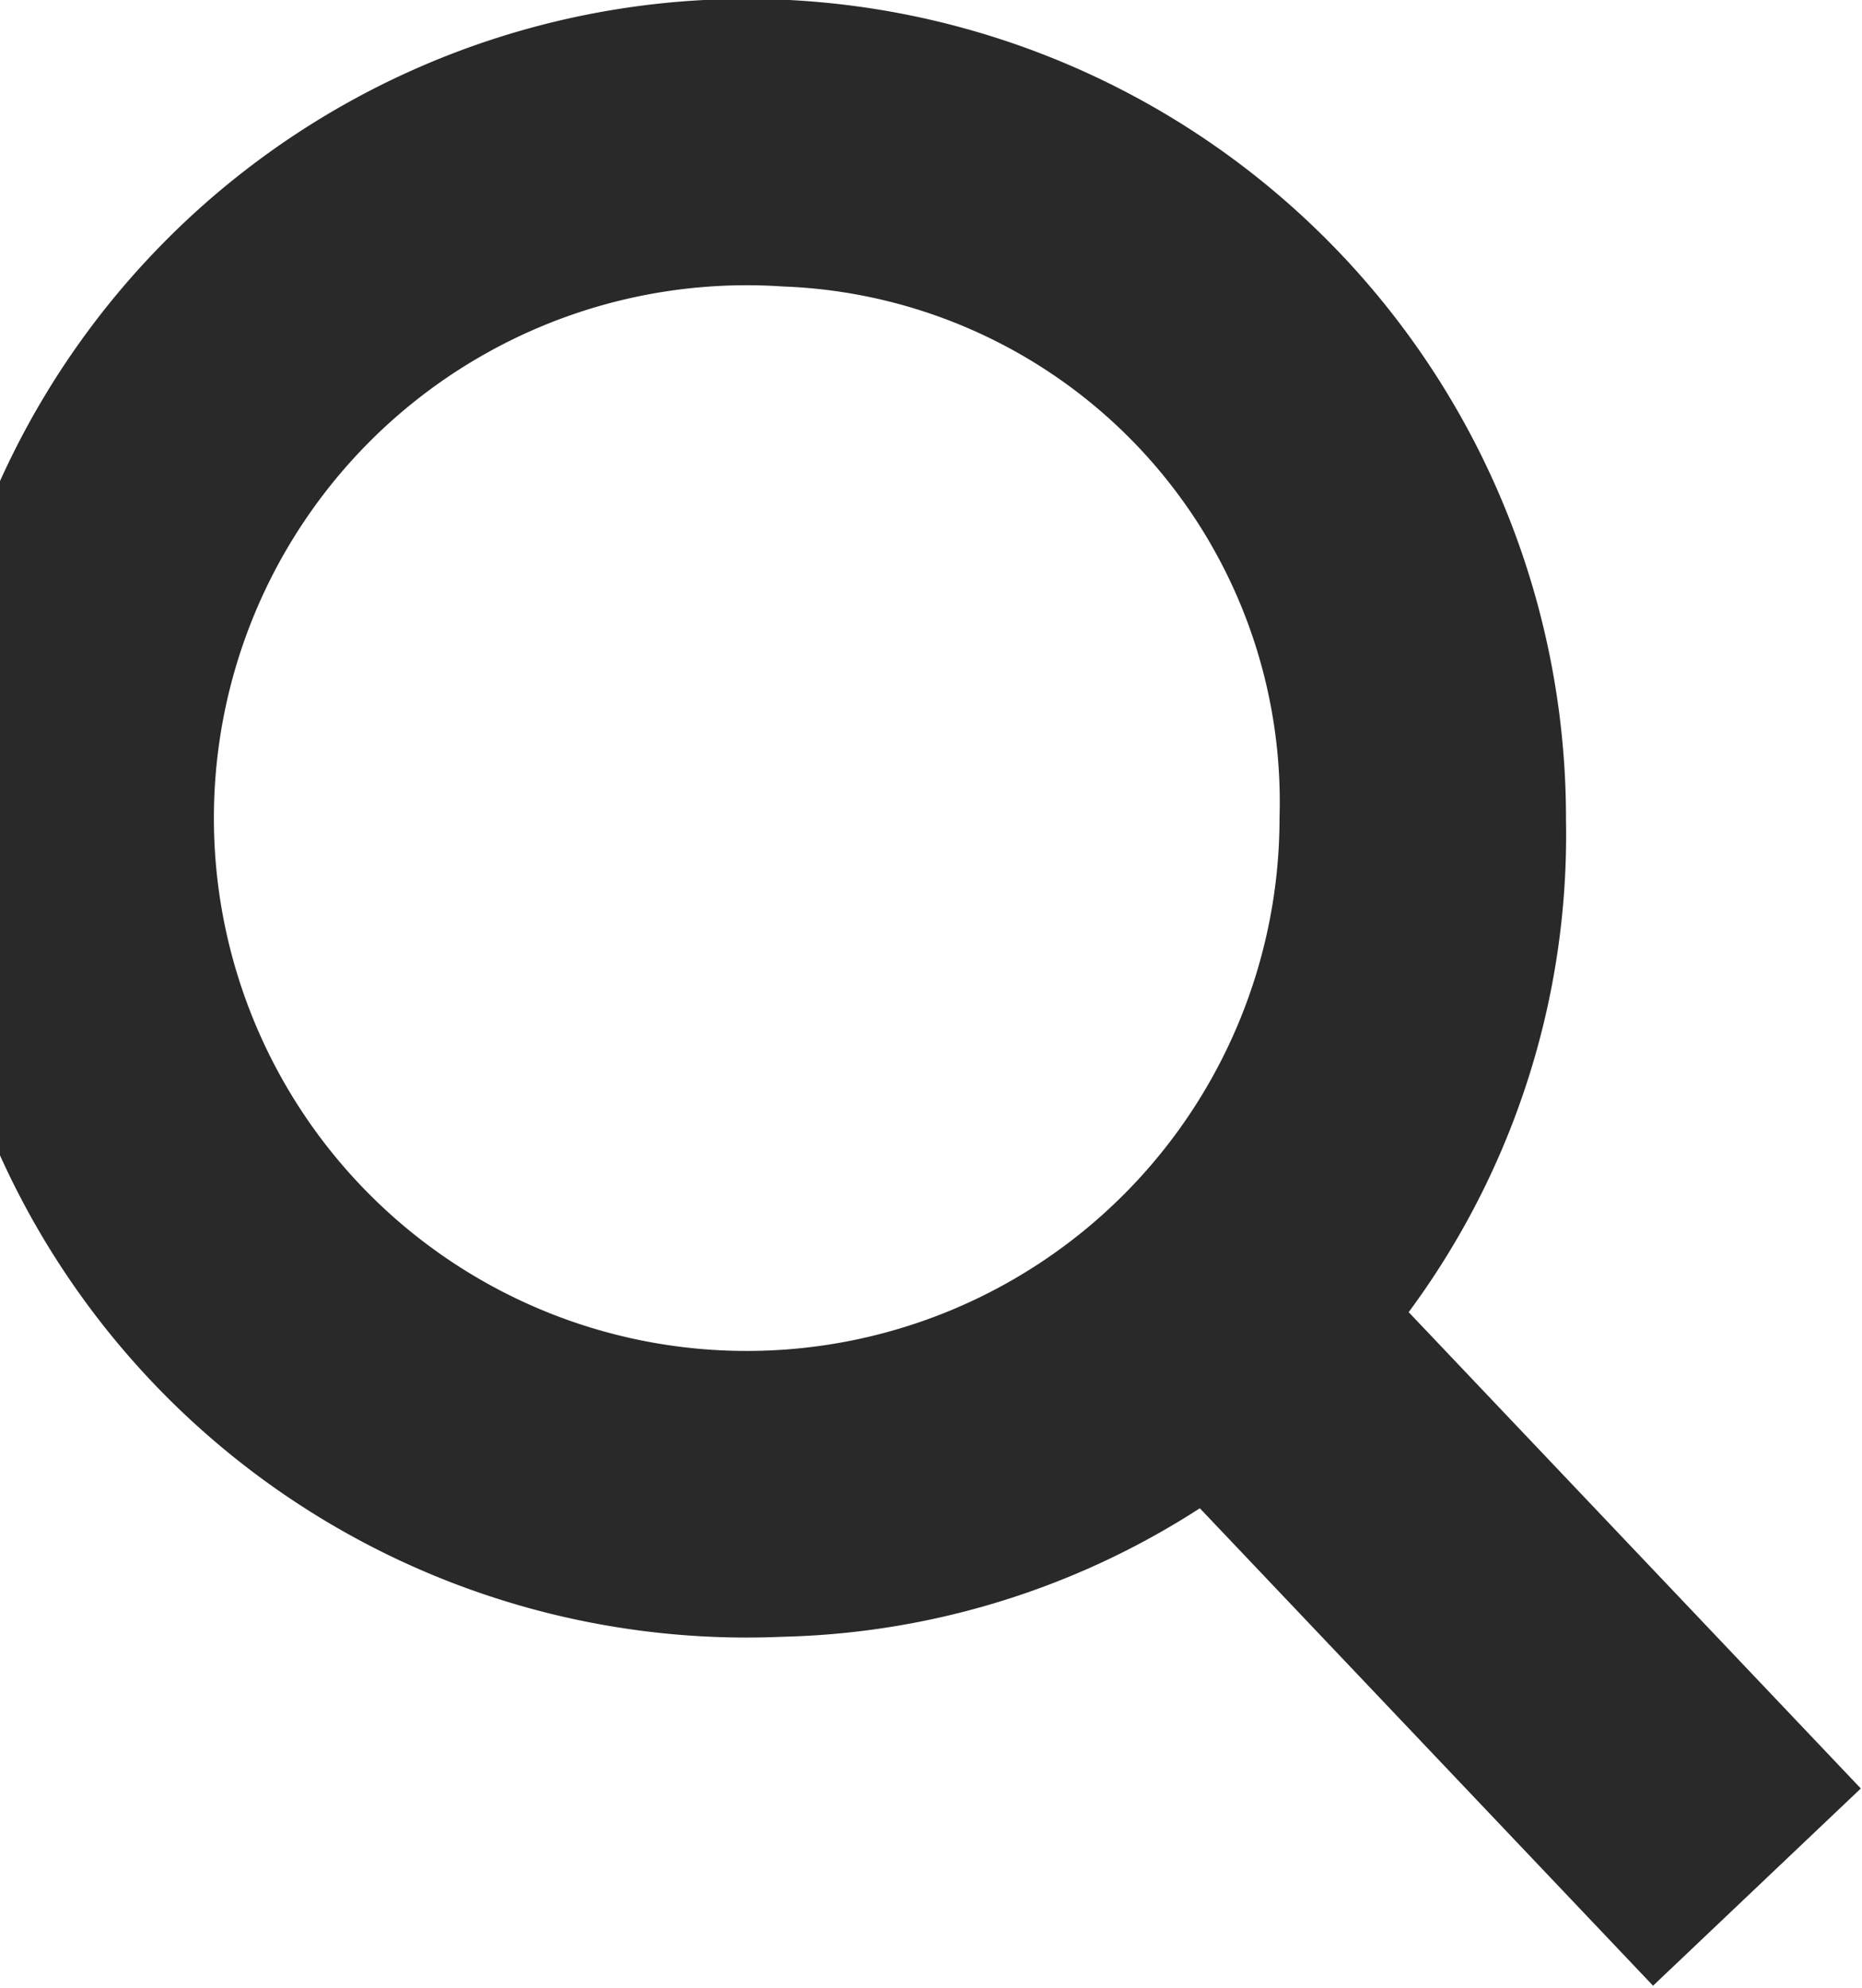 <svg id="Capa_3" data-name="Capa 3" xmlns="http://www.w3.org/2000/svg" viewBox="0 0 9.75 10.41"><defs><style>.cls-1{fill:#282928;}</style></defs><title>search</title><path class="cls-1" d="M414.25,34.36a4.29,4.29,0,1,1,4.1-4.28A4.2,4.2,0,0,1,414.25,34.36Zm0-7.07a2.79,2.79,0,1,0,2.6,2.78A2.7,2.7,0,0,0,414.25,27.29Z" transform="translate(-410.15 -25.79)"/><rect class="cls-1" x="417.18" y="32.11" width="1.5" height="4.15" transform="translate(-318.87 271.32) rotate(-43.51)"/></svg>